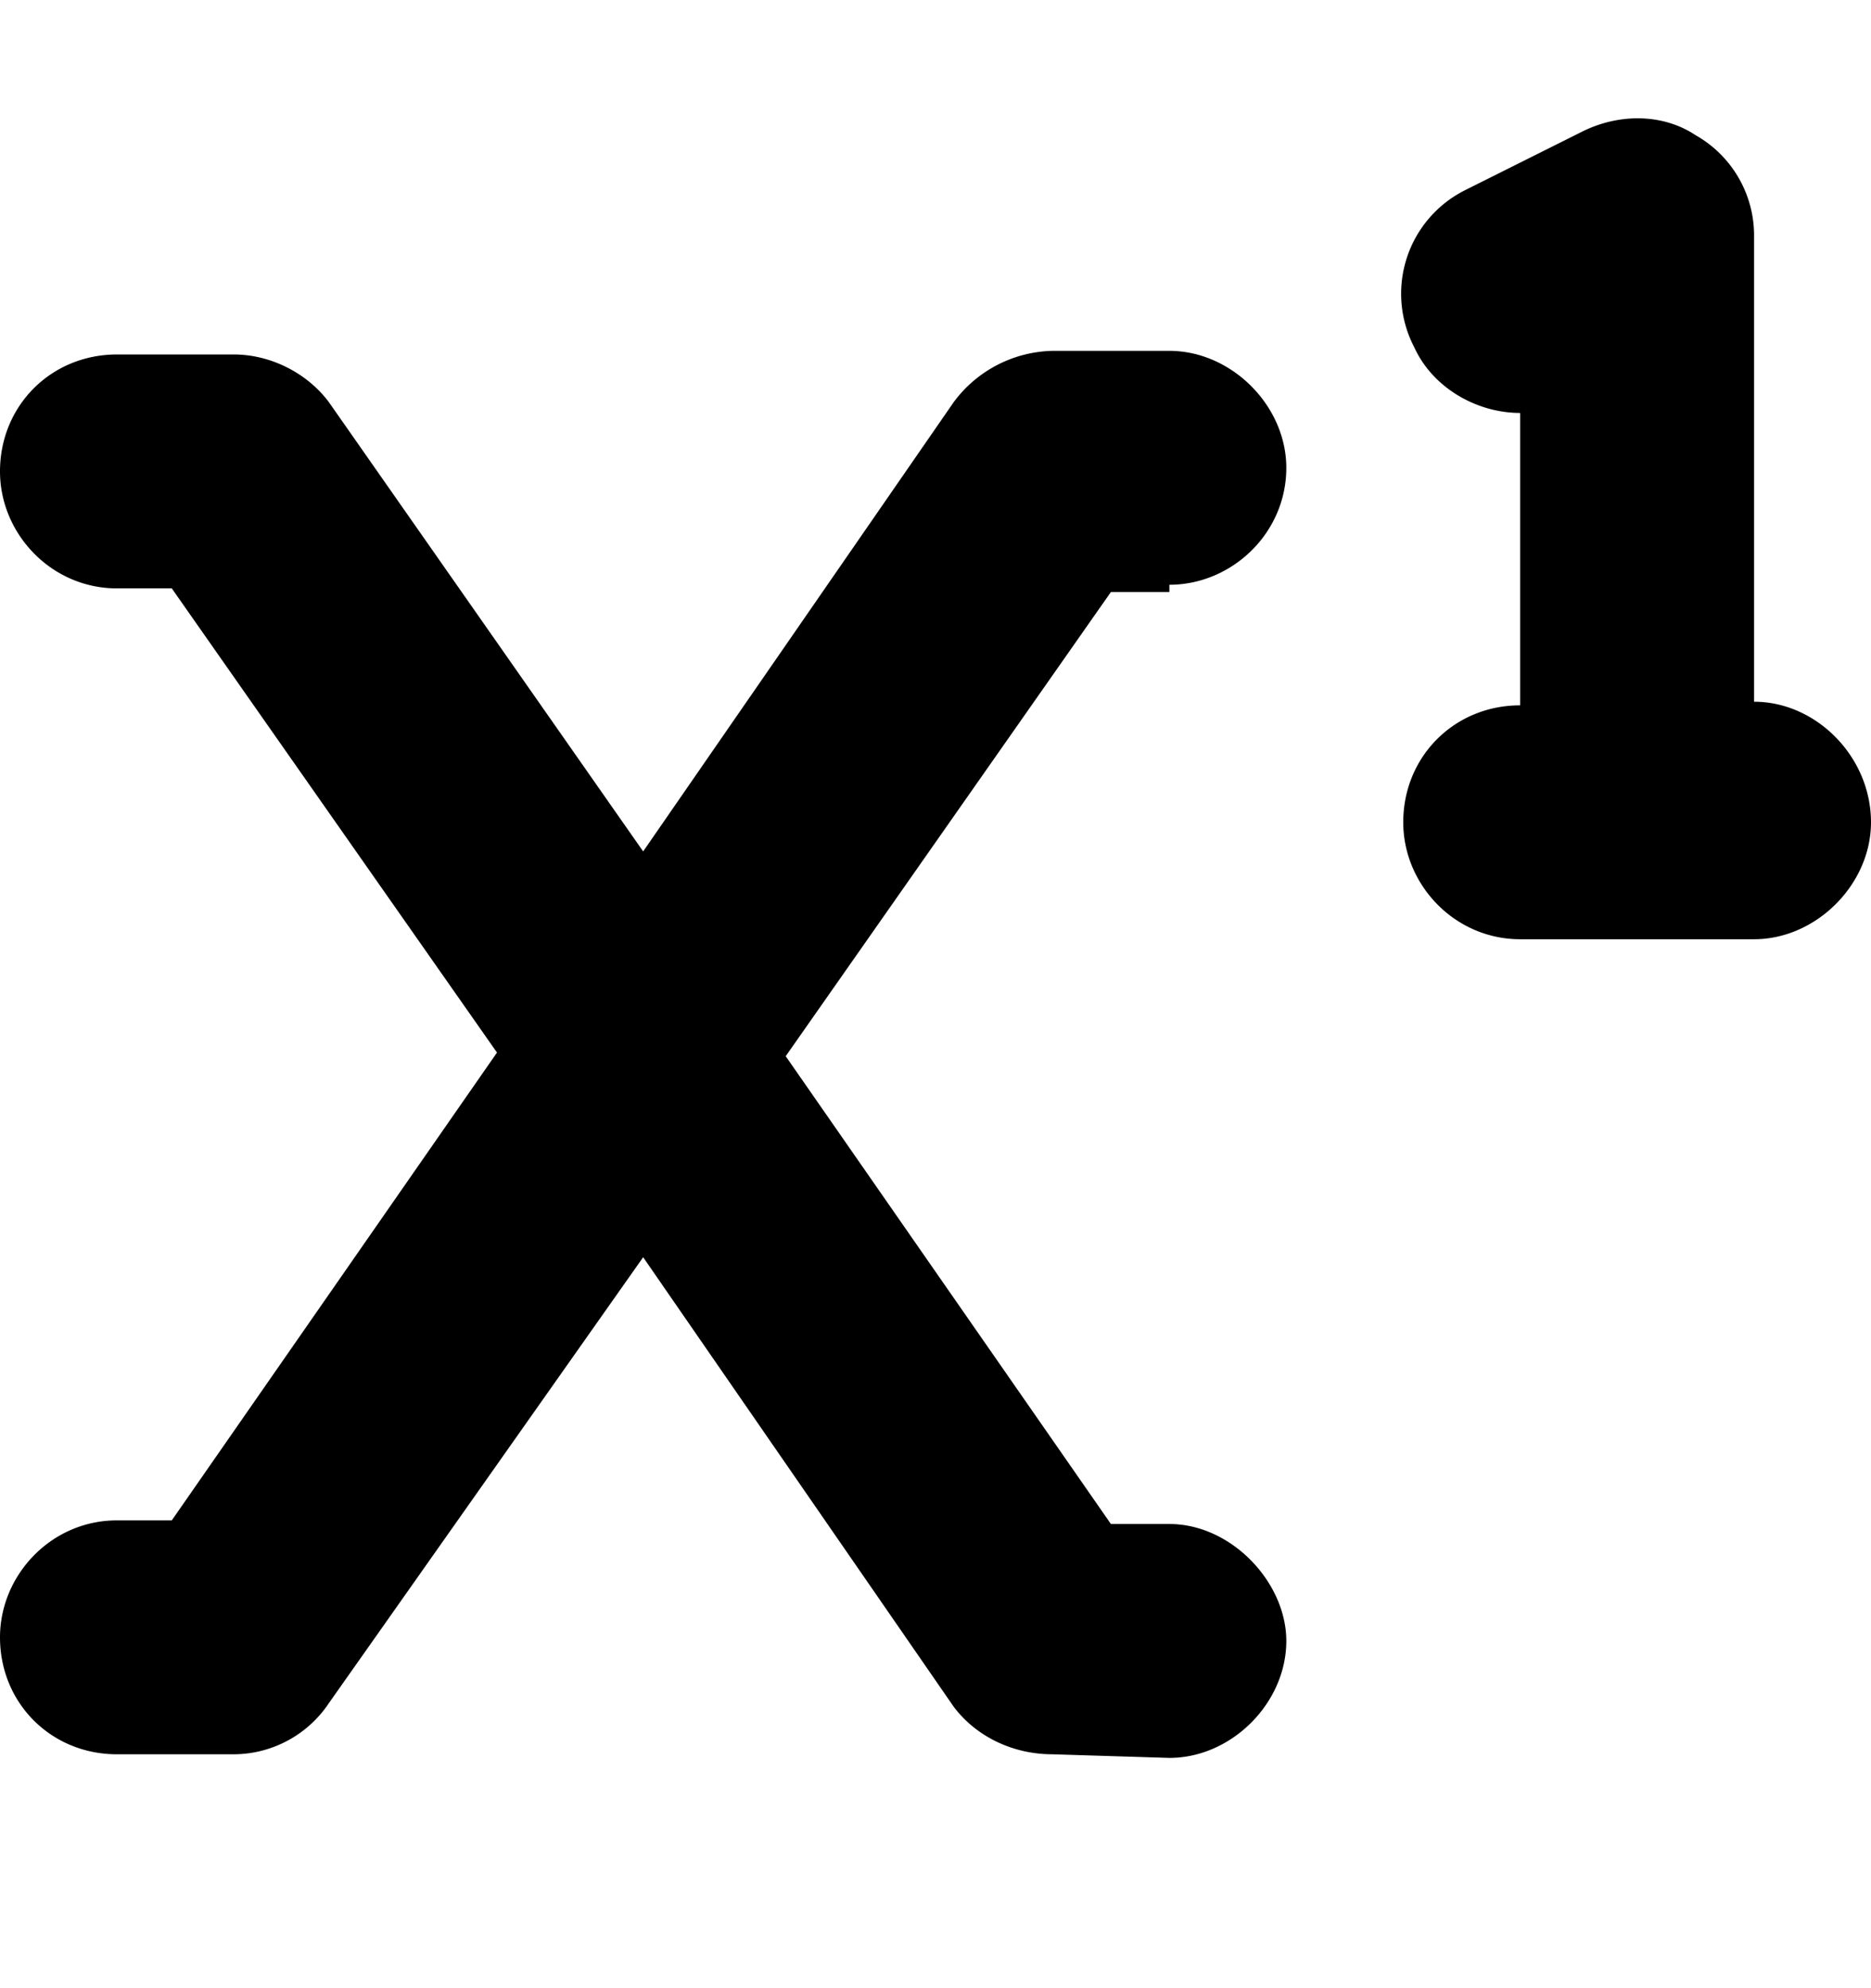 <svg id="icon-superscript" xmlns="http://www.w3.org/2000/svg" viewBox="0 0 16 17"><!--! superscript (solid): Font Awesome Pro 6.4.0 --><path d="M15 6V2a.985.985 0 0 0-.5-.844c-.281-.187-.656-.187-.969-.031l-1 .5a.99.99 0 0 0-.437 1.344c.156.344.531.562.906.562v2.5c-.563 0-1 .438-1 1 0 .532.438 1 1 1h2c.531 0 1-.469 1-1C16 6.47 15.531 6 15 6Zm-5-1c.531 0 1-.438 1-1 0-.531-.469-1-1-1H9a1.08 1.08 0 0 0-.844.438L5.5 7.28 2.812 3.438c-.187-.25-.5-.407-.812-.407H1c-.563 0-1 .438-1 1 0 .532.438 1 1 1h.469L4.25 9l-2.781 4H1c-.563 0-1 .469-1 1 0 .563.438 1 1 1h1a.982.982 0 0 0 .813-.438L5.5 10.75l2.656 3.844c.188.25.5.406.844.406l1 .031c.531 0 1-.469 1-1 0-.5-.469-1-1-1h-.5l-2.781-4L9.5 5.062h.5V5Z"/></svg>
